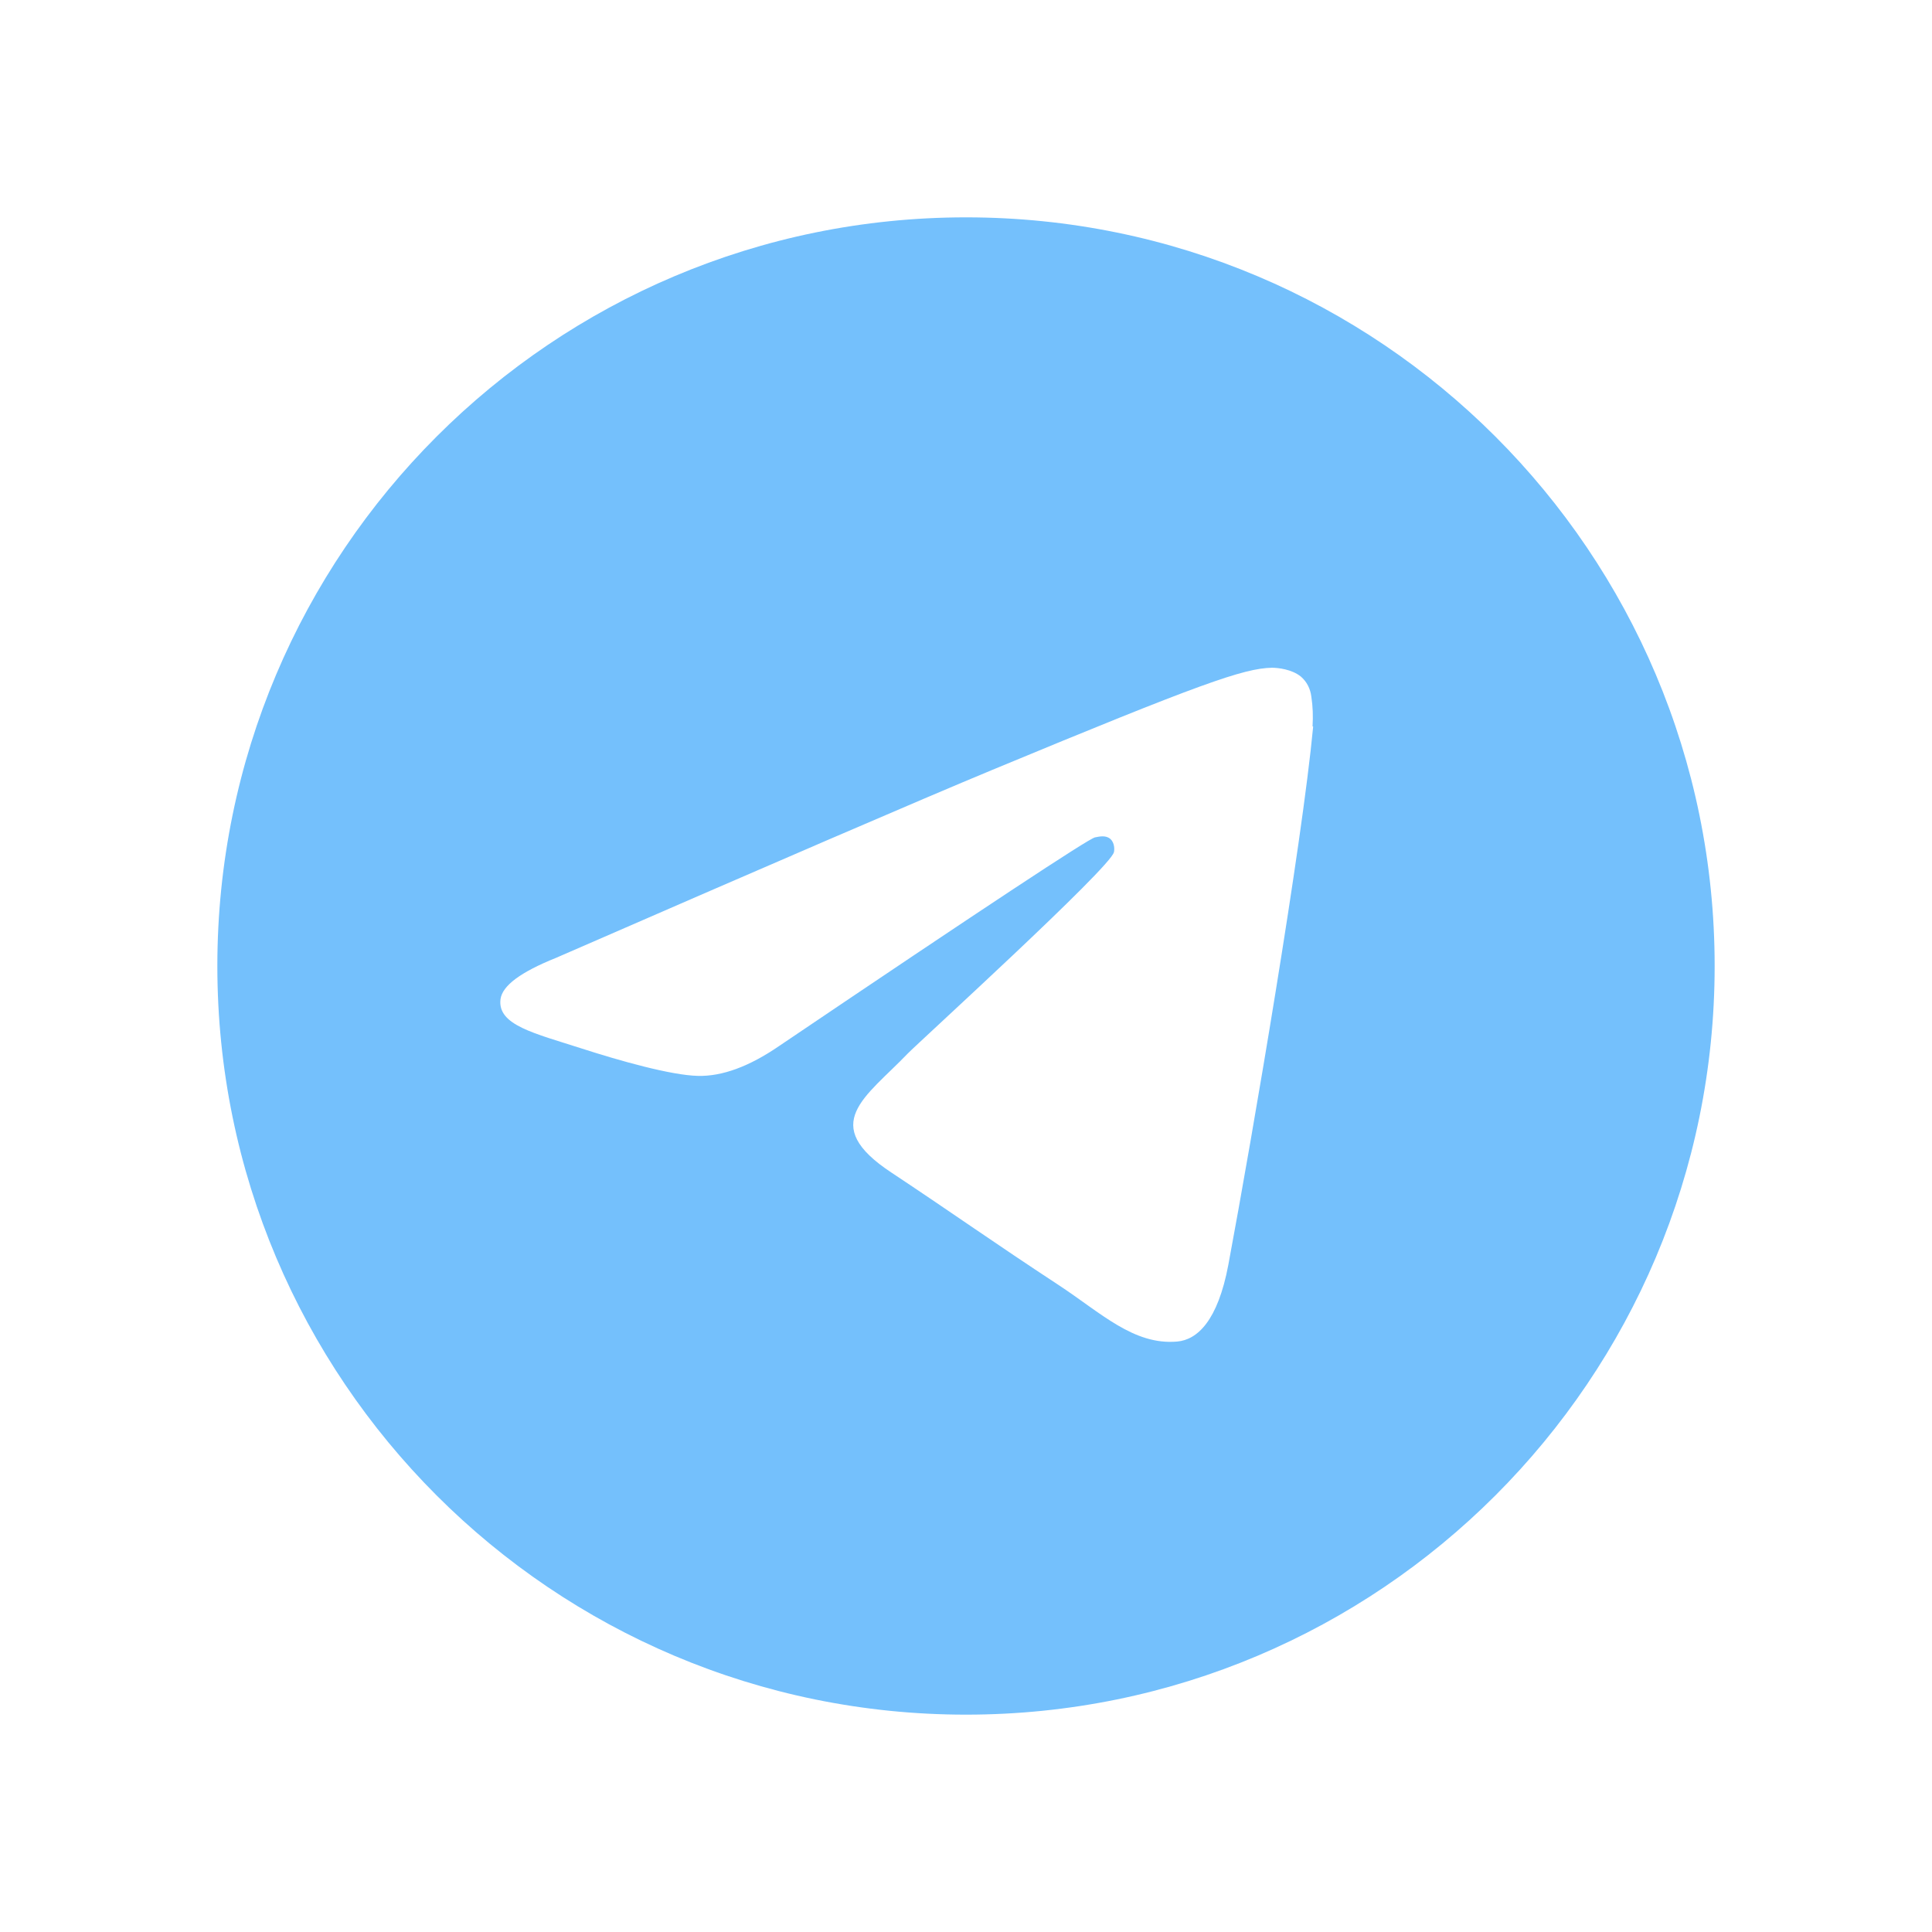 <svg xmlns="http://www.w3.org/2000/svg" viewBox="0 0 640 640"><!--!Font Awesome Free 7.1.0 by @fontawesome - https://fontawesome.com License - https://fontawesome.com/license/free Copyright 2025 Fonticons, Inc.--><path fill="#74C0FC" d="M320 72C183 72 72 183 72 320C72 457 183 568 320 568C457 568 568 457 568 320C568 183 457 72 320 72zM435 240.7C431.3 279.9 415.1 375.1 406.9 419C403.4 437.6 396.6 443.8 390 444.4C375.6 445.7 364.7 434.9 350.7 425.7C328.9 411.4 316.5 402.5 295.4 388.5C270.9 372.4 286.8 363.5 300.7 349C304.4 345.2 367.8 287.5 369 282.3C369.2 281.6 369.3 279.2 367.8 277.9C366.3 276.6 364.2 277.1 362.7 277.4C360.5 277.9 325.6 300.9 258.1 346.5C248.2 353.3 239.2 356.6 231.2 356.4C222.3 356.2 205.3 351.4 192.6 347.3C177.1 342.3 164.7 339.6 165.8 331C166.4 326.5 172.5 322 184.2 317.3C256.5 285.8 304.7 265 328.8 255C397.7 226.4 412 221.4 421.3 221.2C423.4 221.2 427.9 221.7 430.9 224.1C432.9 225.8 434.1 228.2 434.4 230.8C434.9 234 435 237.3 434.8 240.6z"/></svg>